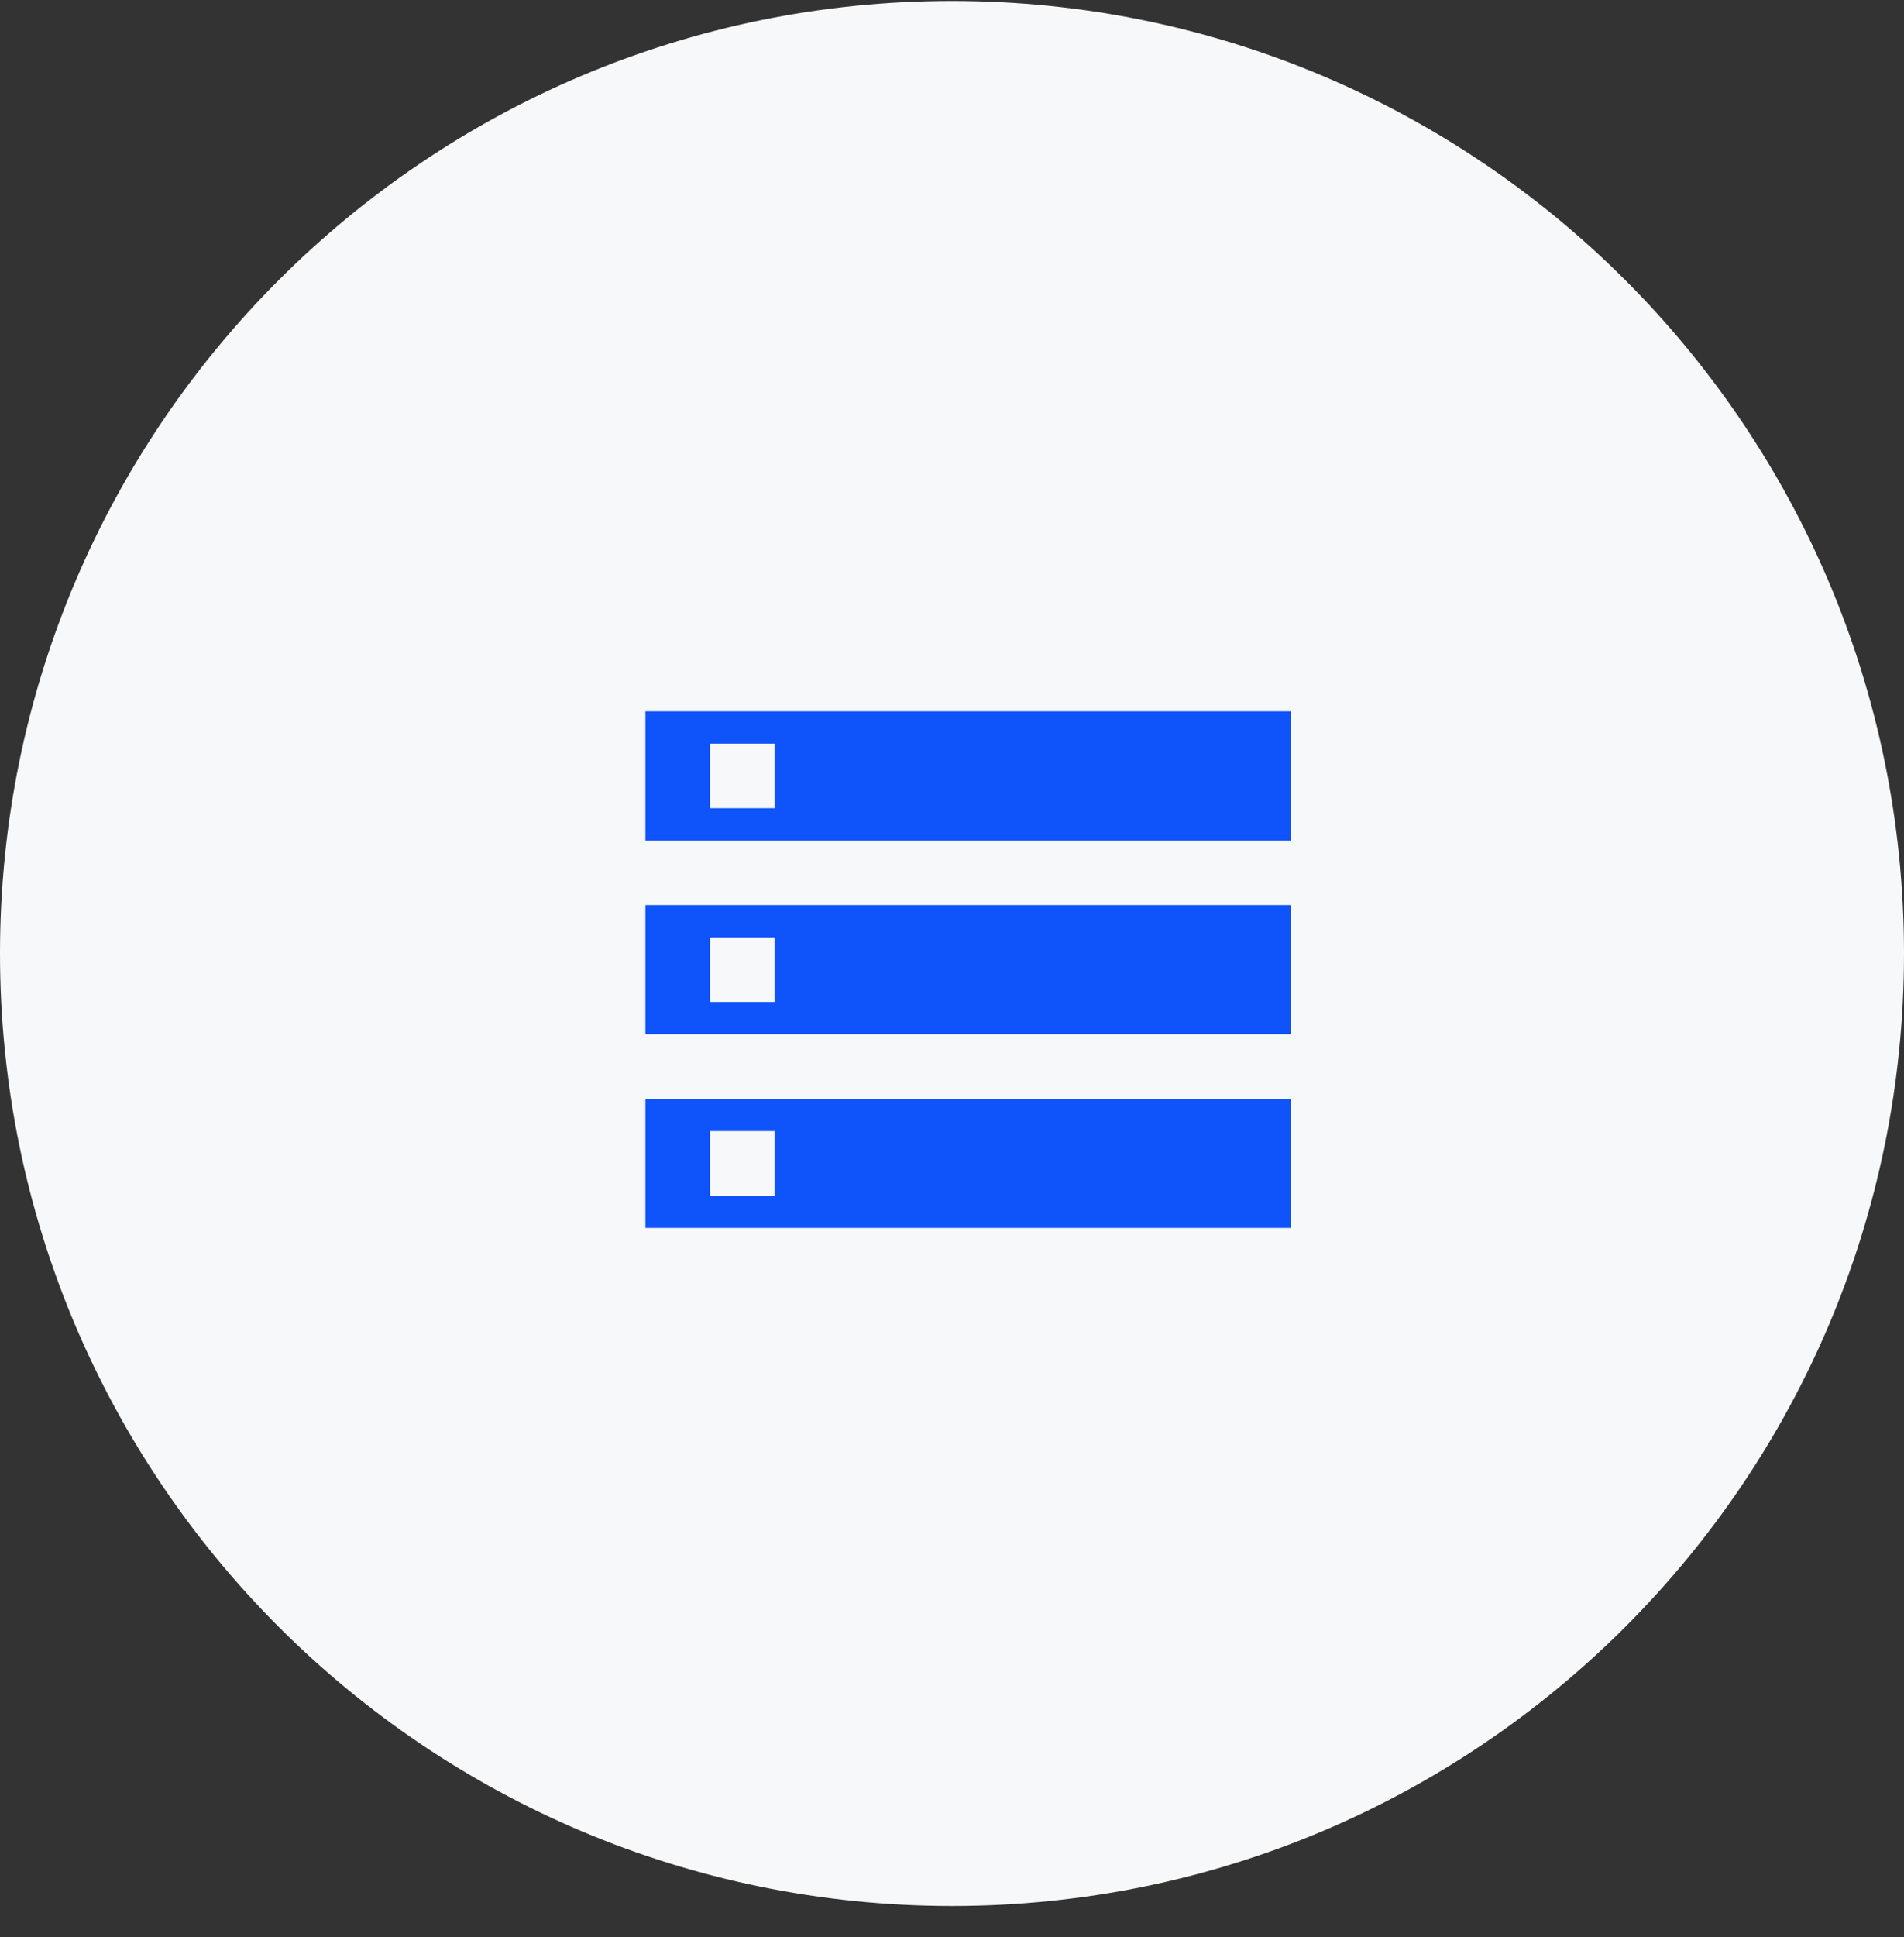 <svg width="59" height="60" viewBox="0 0 59 60" fill="none" xmlns="http://www.w3.org/2000/svg">
<rect x="0" y="0" width="59" height="60" fill="#333333" stroke="none"/>
<path fill-rule="evenodd" clip-rule="evenodd" d="M29.5 59.031C45.792 59.031 59 45.823 59 29.531C59 13.239 45.792 0.031 29.5 0.031C13.208 0.031 0 13.239 0 29.531C0 45.823 13.208 59.031 29.5 59.031Z" fill="#F7F8FA"/>
<path fill-rule="evenodd" clip-rule="evenodd" d="M20 22.031V26.031H40V22.031H20ZM40 38.031H20V34.031H40V38.031ZM24 35.031H22V37.031H24V35.031ZM22 25.031H24V23.031H22V25.031ZM20 32.031H40V28.031H20V32.031ZM24 29.031H22V31.031H24V29.031Z" fill="#0F53FA"/>
</svg>
